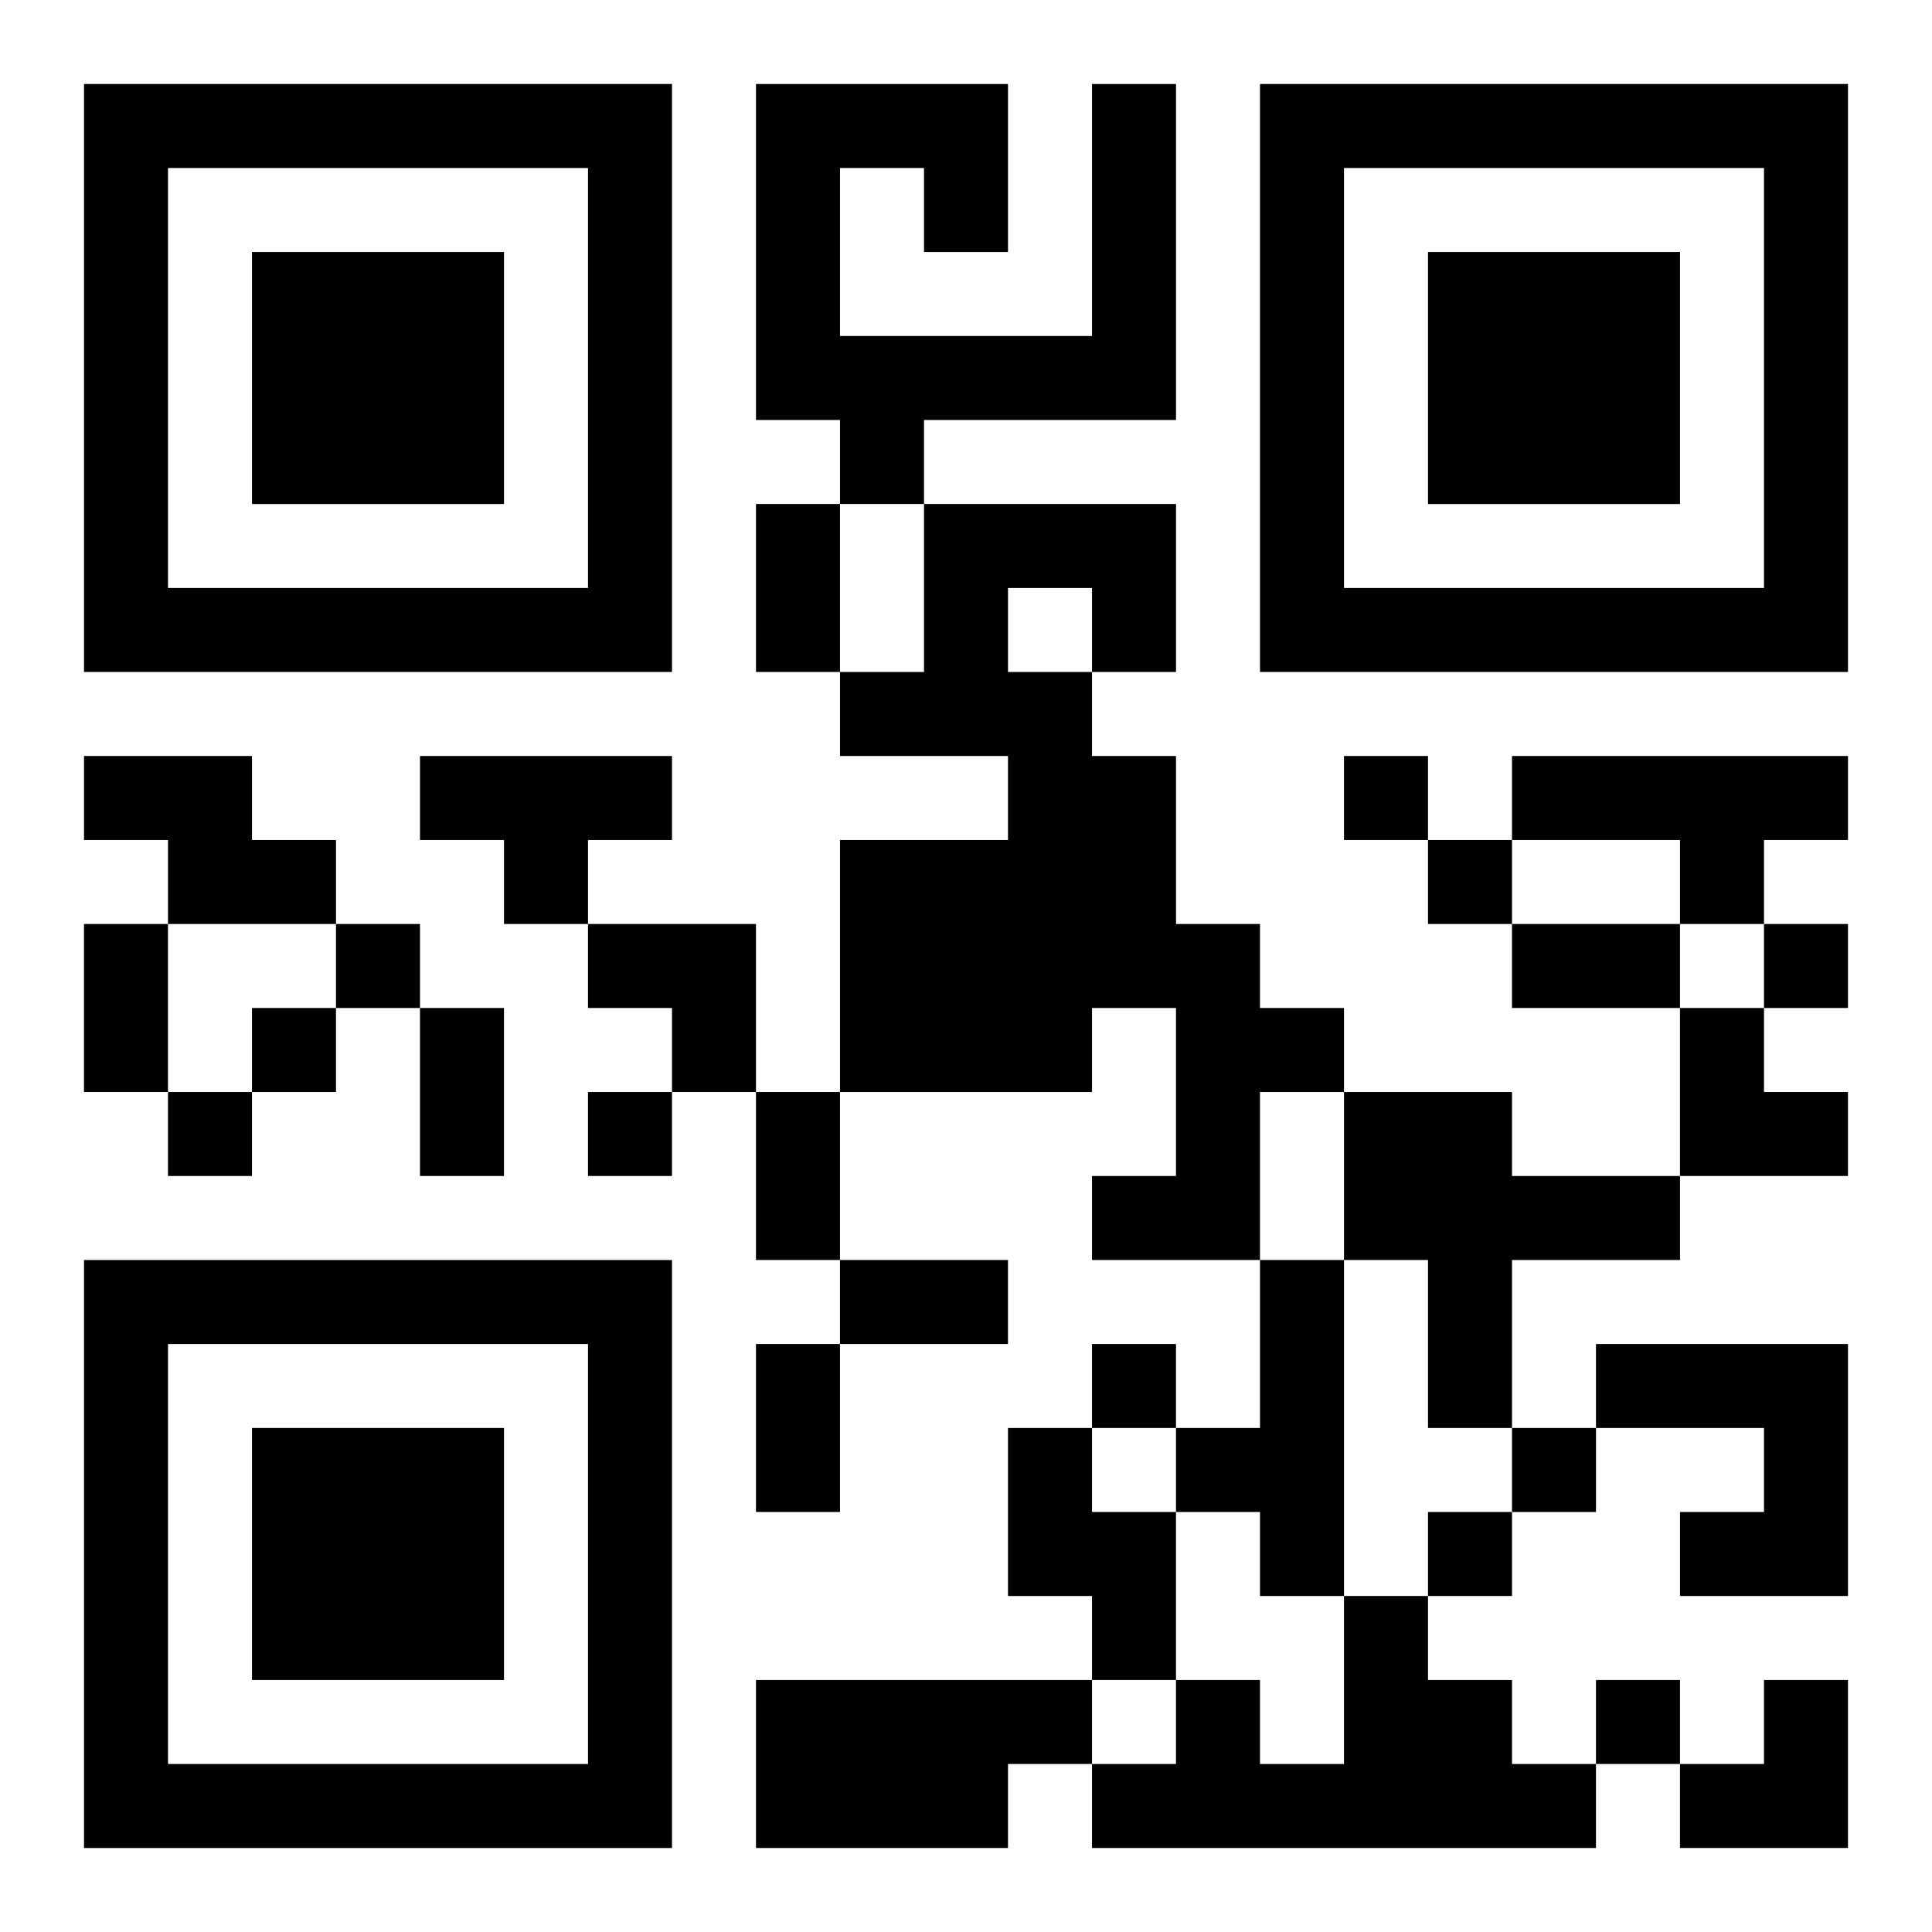<?xml version="1.0" encoding="UTF-8"?>
<svg width="250" height="250" baseProfile="full" version="1.1" viewBox="-1 -1 23 23" xmlns="http://www.w3.org/2000/svg" xmlns:xlink="http://www.w3.org/1999/xlink"><symbol id="a"><path d="m0 7v7h7v-7h-7zm1 1h5v5h-5v-5zm1 1v3h3v-3h-3z"/></symbol><use y="-7" xlink:href="#a"/><use y="7" xlink:href="#a"/><use x="14" y="-7" xlink:href="#a"/><path d="m12 0h1v4h-3v1h-1v-1h-1v-4h3v2h-1v-1h-1v2h3v-3m-2 5h3v2h-1v1h1v2h1v1h1v1h-1v2h-2v-1h1v-2h-1v1h-3v-3h2v-1h-2v-1h1v-2m1 1v1h1v-1h-1m-11 2h2v1h1v1h-2v-1h-1v-1m4 0h3v1h-1v1h-1v-1h-1v-1m13 0h4v1h-1v1h-1v-1h-2v-1m-2 4h2v1h2v1h-2v2h-1v-2h-1v-2m-1 2h1v4h-1v-1h-1v-1h1v-2m4 1h3v3h-2v-1h1v-1h-2v-1m-7 1h1v1h1v2h-1v-1h-1v-2m4 2h1v1h1v1h1v1h-6v-1h1v-1h1v1h1v-2m-7 1h4v1h-1v1h-3v-2m7-11v1h1v-1h-1m1 1v1h1v-1h-1m-13 1v1h1v-1h-1m17 0v1h1v-1h-1m-18 1v1h1v-1h-1m-1 1v1h1v-1h-1m5 0v1h1v-1h-1m6 3v1h1v-1h-1m5 1v1h1v-1h-1m-1 1v1h1v-1h-1m2 2v1h1v-1h-1m-10-14h1v2h-1v-2m-8 5h1v2h-1v-2m17 0h2v1h-2v-1m-13 1h1v2h-1v-2m4 1h1v2h-1v-2m1 2h2v1h-2v-1m-1 1h1v2h-1v-2m-2-5h2v2h-1v-1h-1zm13 1h1v1h1v1h-2zm0 8m1 0h1v2h-2v-1h1z"/></svg>

